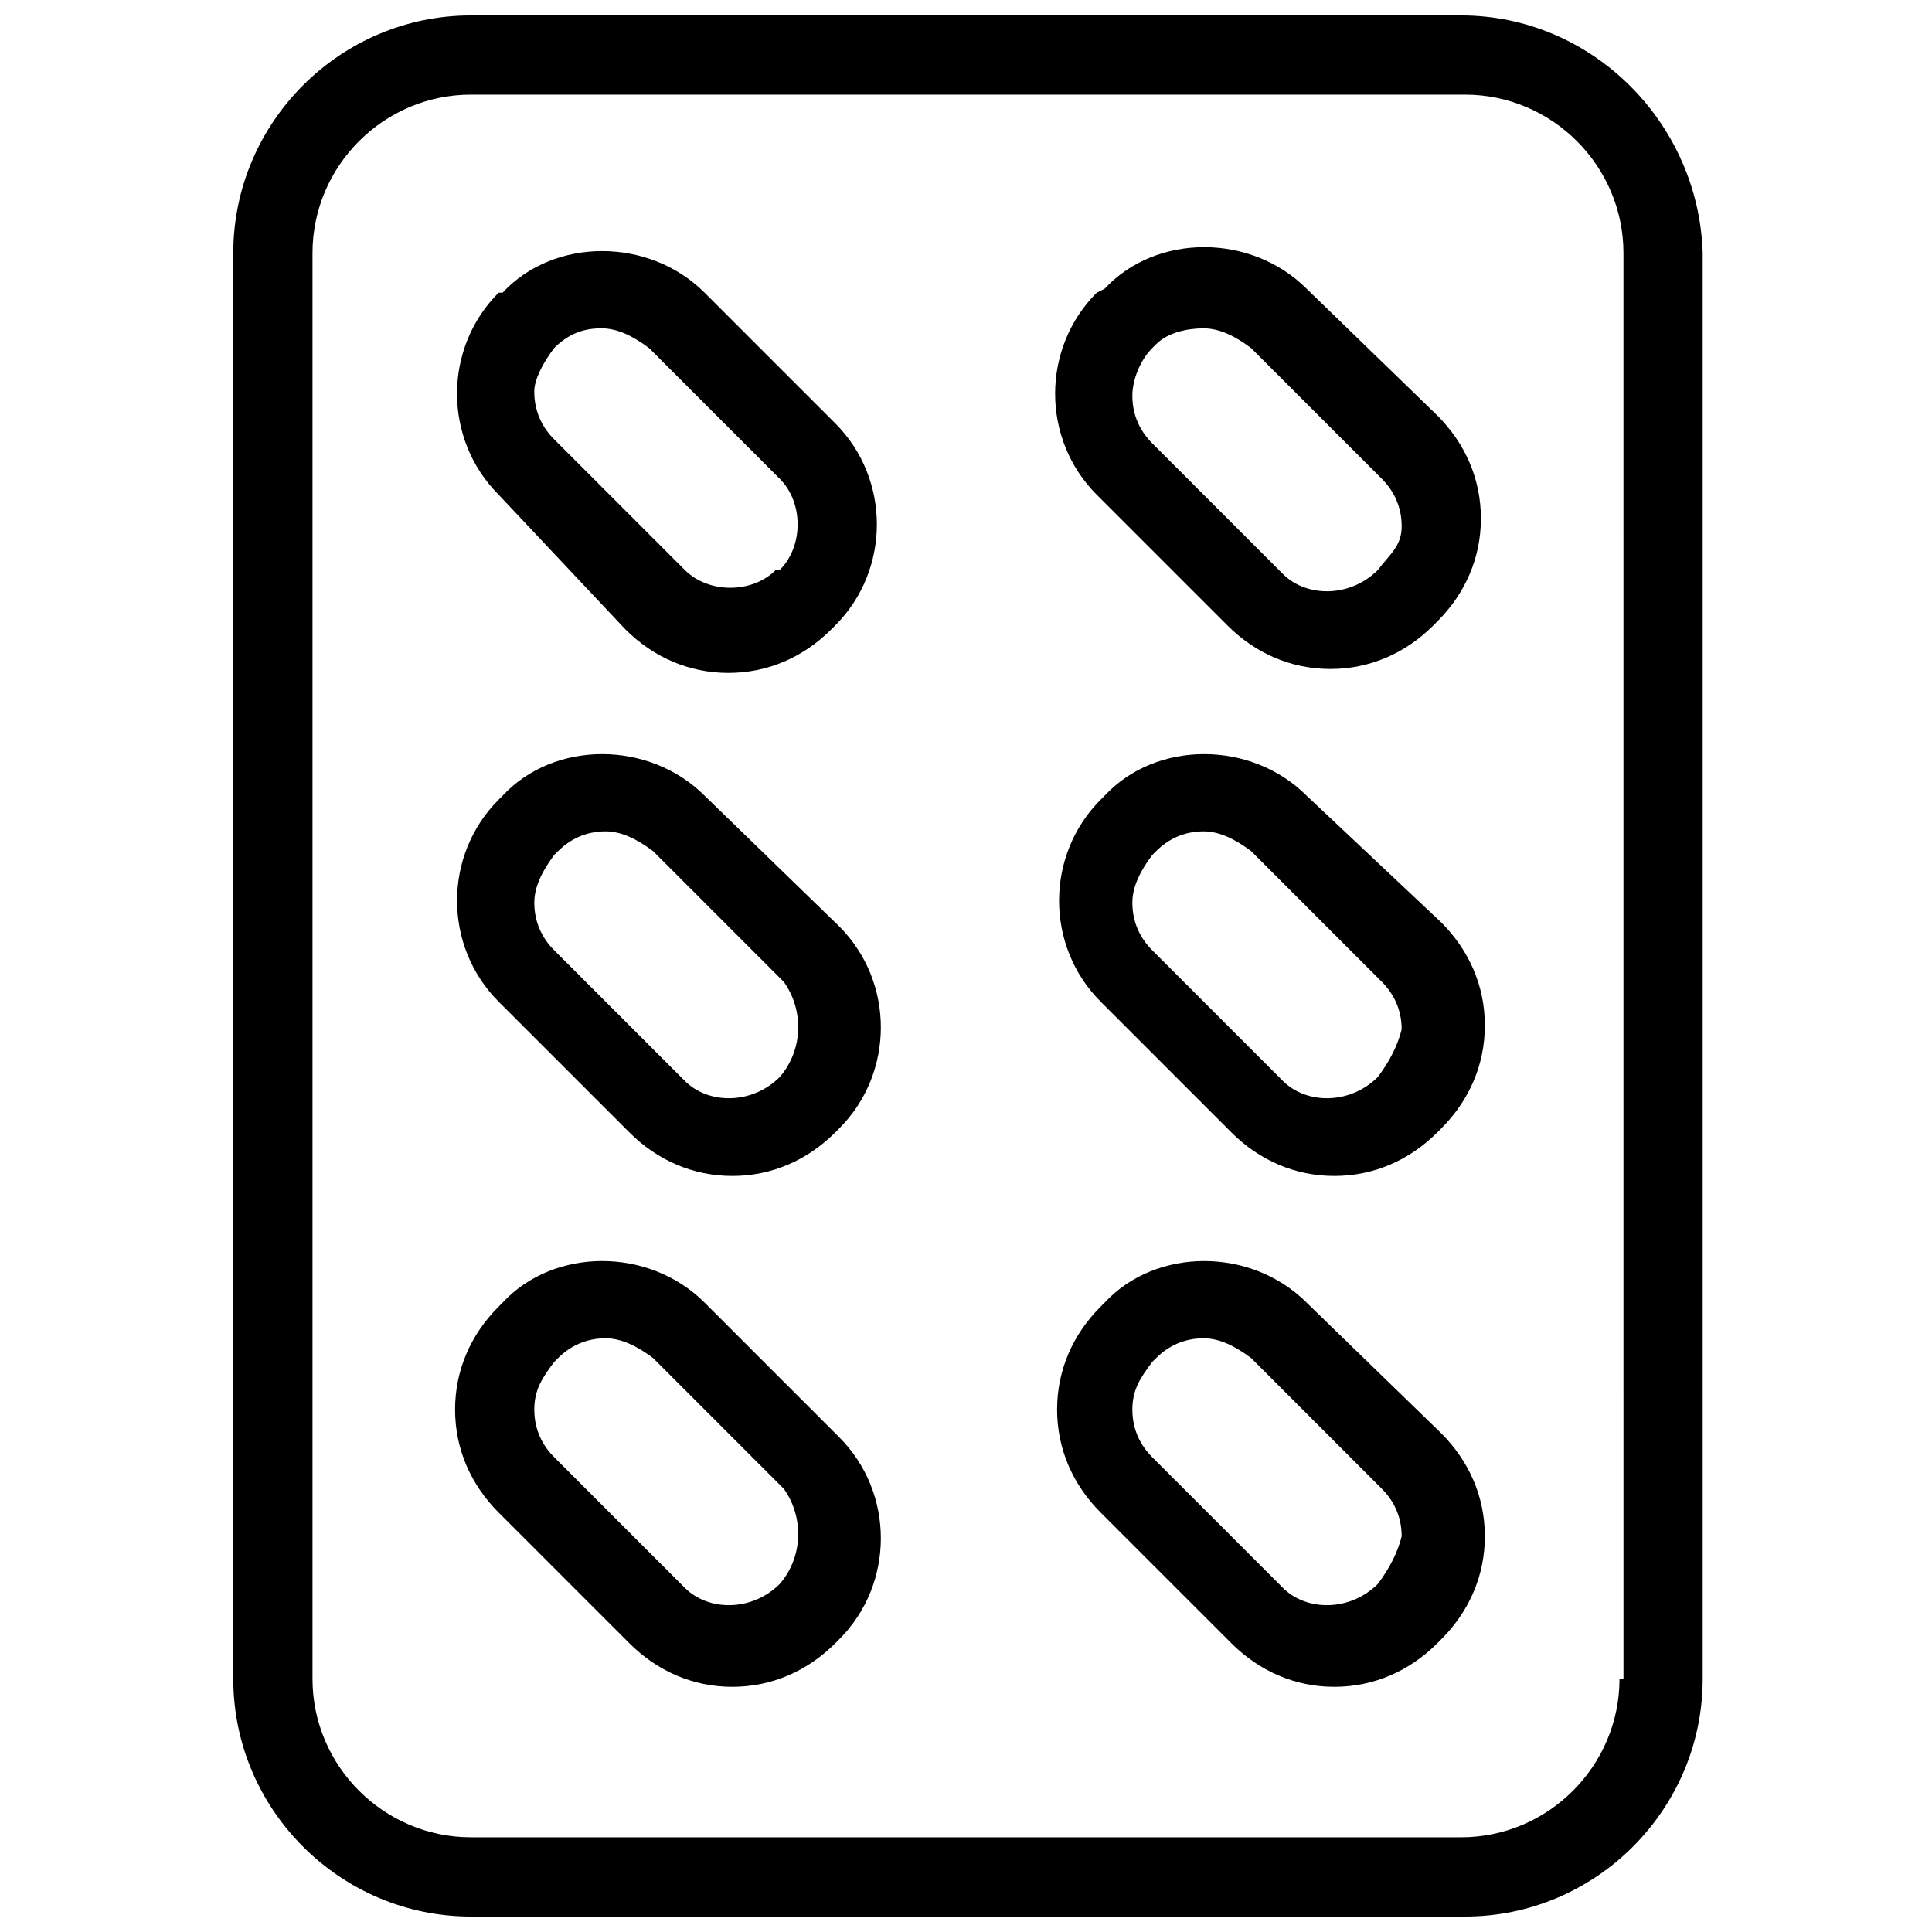 <?xml version="1.0" encoding="UTF-8"?>
<!-- Uploaded to: SVG Find, www.svgrepo.com, Generator: SVG Find Mixer Tools -->
<svg width="800px" height="800px" version="1.1" viewBox="144 144 512 512" xmlns="http://www.w3.org/2000/svg">
 <defs>
  <clipPath id="a">
   <path d="m205 148.09h391v503.81h-391z"/>
  </clipPath>
 </defs>
 <path d="m309.73 310.78c7.348 7.348 16.793 11.547 27.289 11.547 10.496 0 19.941-4.199 27.289-11.547l1.051-1.051c14.695-14.695 14.695-38.836 0-53.531l-34.637-34.637c-14.695-14.695-39.887-14.695-53.531 0l-1.051 0.004c-14.695 14.695-14.695 38.836 0 53.531zm-18.895-74.52c4.199-4.199 8.398-5.25 12.594-5.25 4.199 0 8.398 2.098 12.594 5.246l34.637 34.637c6.297 6.297 6.297 17.844 0 24.141l-1.047 0.004c-6.297 6.297-17.844 6.297-24.141 0l-34.637-34.637c-3.148-3.148-5.246-7.348-5.246-12.594-0.004-3.152 2.098-7.352 5.246-11.547z"/>
 <path d="m490.27 220.52c-14.695-14.695-39.887-14.695-53.531 0l-2.098 1.051c-14.695 14.695-14.695 38.836 0 53.531l34.637 34.637c7.348 7.348 16.793 11.547 27.289 11.547s19.941-4.199 27.289-11.547l1.051-1.051c7.348-7.348 11.547-16.793 11.547-27.289 0-10.496-4.199-19.941-11.547-27.289zm18.891 74.523c-7.348 7.348-18.895 7.348-25.191 1.051l-34.637-34.637c-3.148-3.148-5.246-7.348-5.246-12.594 0-4.199 2.098-9.445 5.246-12.594l1.051-1.051c3.148-3.152 8.398-4.203 12.598-4.203 4.199 0 8.398 2.098 12.594 5.246l34.637 34.637c3.148 3.148 5.246 7.348 5.246 12.594 0 5.254-3.148 7.352-6.297 11.551z"/>
 <path d="m330.73 354.87c-14.695-14.695-39.887-14.695-53.531 0l-1.051 1.051c-14.695 14.695-14.695 38.836 0 53.531l34.637 34.637c7.348 7.348 16.793 11.547 27.289 11.547 10.496 0 19.941-4.199 27.289-11.547l1.051-1.051c14.695-14.695 14.695-38.836 0-53.531zm19.941 74.52c-7.348 7.348-18.895 7.348-25.191 1.051l-34.637-34.637c-3.148-3.148-5.246-7.348-5.246-12.594 0-4.199 2.098-8.398 5.246-12.594l1.051-1.051c3.148-3.148 7.348-5.246 12.594-5.246 4.199 0 8.398 2.098 12.594 5.246l34.637 34.637c5.25 7.344 5.25 17.84-1.047 25.188z"/>
 <path d="m490.27 354.87c-14.695-14.695-39.887-14.695-53.531 0l-1.051 1.051c-14.695 14.695-14.695 38.836 0 53.531l34.637 34.637c7.348 7.348 16.793 11.547 27.289 11.547s19.941-4.199 27.289-11.547l1.051-1.051c7.348-7.348 11.547-16.793 11.547-27.289s-4.199-19.941-11.547-27.289zm18.891 74.52c-7.348 7.348-18.895 7.348-25.191 1.051l-34.637-34.637c-3.148-3.148-5.246-7.348-5.246-12.594 0-4.199 2.098-8.398 5.246-12.594l1.051-1.051c3.148-3.148 7.348-5.246 12.594-5.246 4.199 0 8.398 2.098 12.594 5.246l34.637 34.637c3.148 3.148 5.246 7.348 5.246 12.594-1.043 4.199-3.144 8.395-6.293 12.594z"/>
 <path d="m330.73 489.21c-14.695-14.695-39.887-14.695-53.531 0l-1.051 1.051c-7.348 7.348-11.547 16.793-11.547 27.289 0 10.496 4.199 19.941 11.547 27.289l34.637 34.637c7.348 7.348 16.793 11.547 27.289 11.547 10.496 0 19.941-4.199 27.289-11.547l1.051-1.051c14.695-14.695 14.695-38.836 0-53.531zm19.941 74.523c-7.348 7.348-18.895 7.348-25.191 1.051l-34.637-34.637c-3.148-3.148-5.246-7.348-5.246-12.594s2.098-8.398 5.246-12.594l1.051-1.051c3.148-3.148 7.348-5.246 12.594-5.246 4.199 0 8.398 2.098 12.594 5.246l34.637 34.637c5.25 7.344 5.25 17.84-1.047 25.188z"/>
 <path d="m490.27 489.21c-14.695-14.695-39.887-14.695-53.531 0l-1.051 1.051c-7.348 7.348-11.547 16.793-11.547 27.289 0 10.496 4.199 19.941 11.547 27.289l34.637 34.637c7.348 7.348 16.793 11.547 27.289 11.547s19.941-4.199 27.289-11.547l1.051-1.051c7.348-7.348 11.547-16.793 11.547-27.289s-4.199-19.941-11.547-27.289zm18.891 74.523c-7.348 7.348-18.895 7.348-25.191 1.051l-34.637-34.637c-3.148-3.148-5.246-7.348-5.246-12.594s2.098-8.398 5.246-12.594l1.051-1.051c3.148-3.148 7.348-5.246 12.594-5.246 4.199 0 8.398 2.098 12.594 5.246l34.637 34.637c3.148 3.148 5.246 7.348 5.246 12.594-1.043 4.195-3.144 8.395-6.293 12.594z"/>
 <g clip-path="url(#a)">
  <path d="m531.2 148.09h-262.4c-34.637 0-62.977 28.34-62.977 62.977v377.86c0 34.637 28.34 62.977 62.977 62.977h263.45c34.637 0 62.977-28.34 62.977-62.977l0.004-377.86c-1.051-34.637-29.391-62.977-64.027-62.977zm41.984 440.83c0 23.09-18.895 41.984-41.984 41.984h-262.4c-23.09 0-41.984-18.895-41.984-41.984v-377.86c0-23.09 18.895-41.984 41.984-41.984h263.45c23.09 0 41.984 18.895 41.984 41.984l0.004 377.86z"/>
 </g>
</svg>